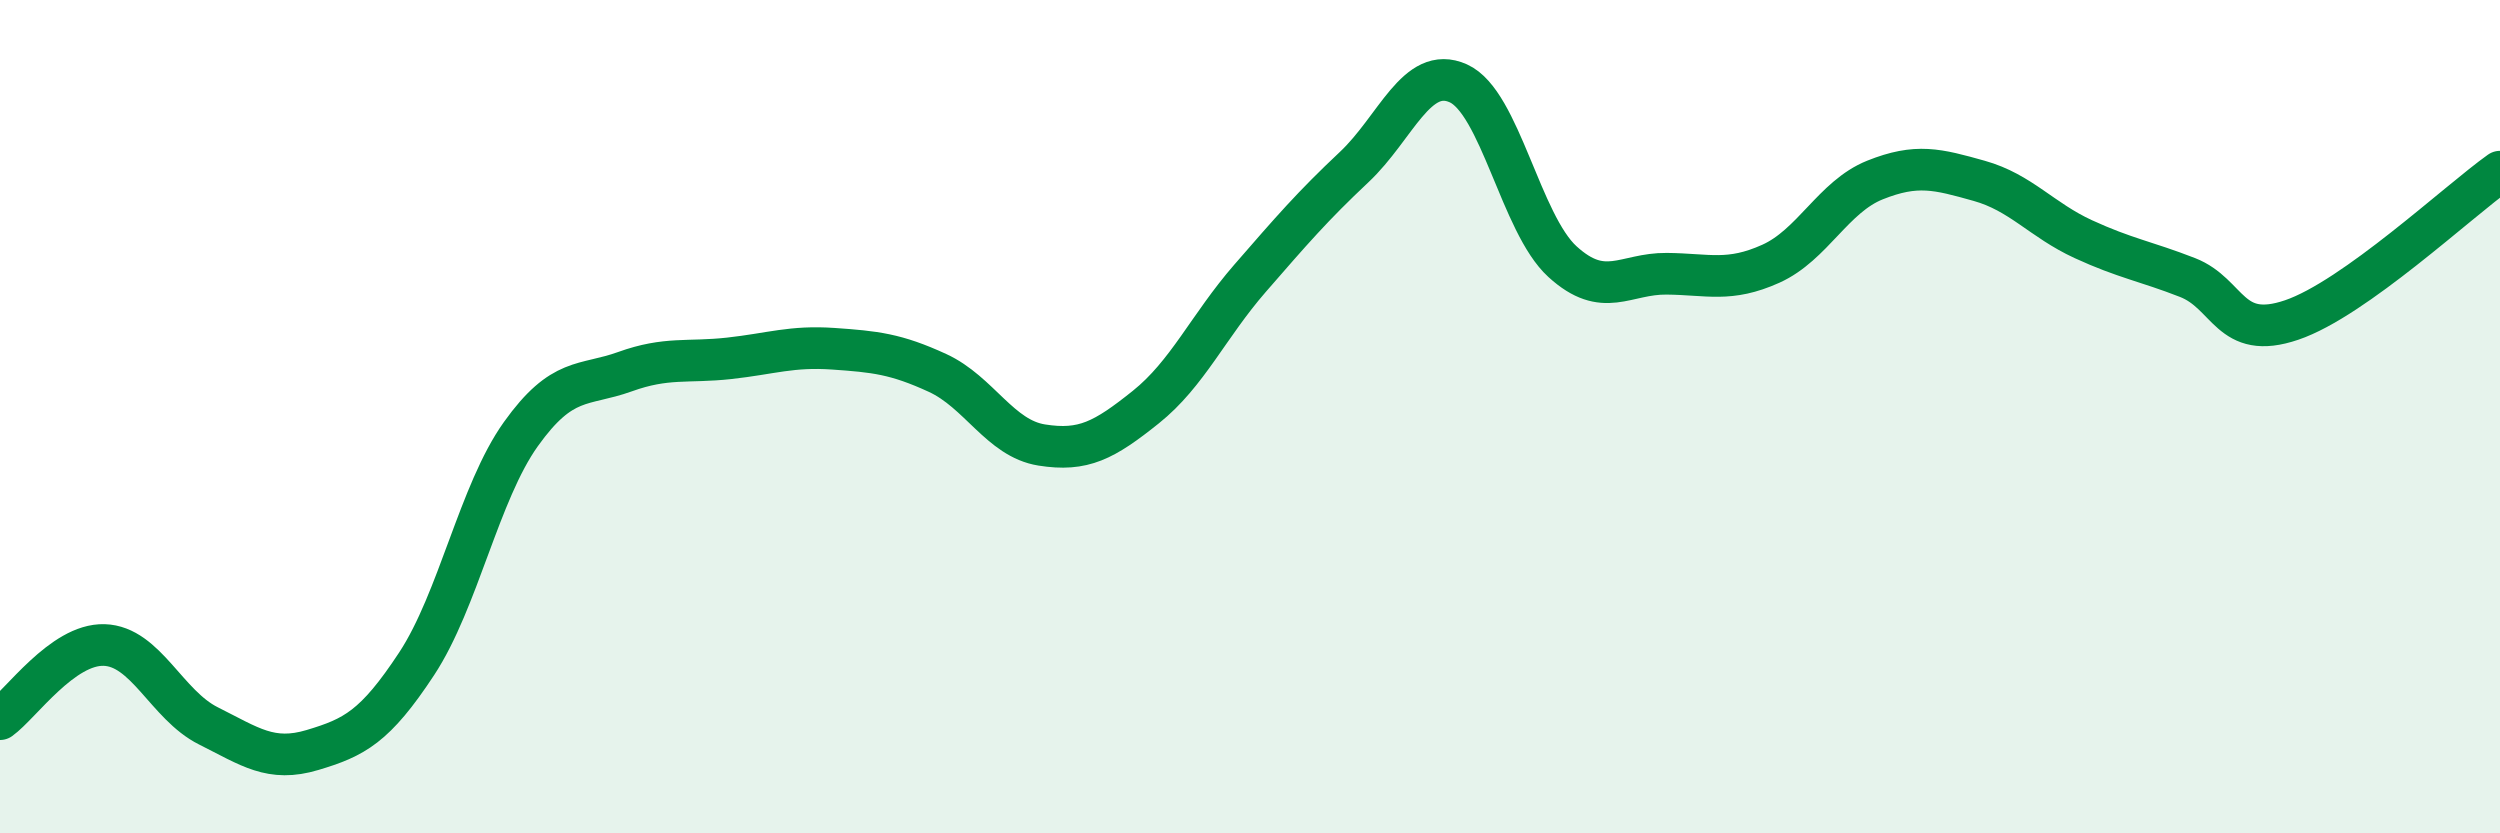 
    <svg width="60" height="20" viewBox="0 0 60 20" xmlns="http://www.w3.org/2000/svg">
      <path
        d="M 0,17.26 C 0.5,16.9 1.5,15.45 2.5,15.48 C 3.5,15.51 4,16.92 5,17.42 C 6,17.92 6.5,18.3 7.5,18 C 8.5,17.7 9,17.45 10,15.93 C 11,14.41 11.5,11.82 12.5,10.42 C 13.5,9.02 14,9.28 15,8.92 C 16,8.56 16.5,8.71 17.5,8.6 C 18.5,8.49 19,8.3 20,8.37 C 21,8.44 21.5,8.49 22.5,8.95 C 23.5,9.41 24,10.52 25,10.68 C 26,10.84 26.5,10.57 27.5,9.77 C 28.5,8.97 29,7.83 30,6.68 C 31,5.53 31.5,4.95 32.5,4.01 C 33.5,3.07 34,1.55 35,2 C 36,2.45 36.5,5.37 37.5,6.28 C 38.5,7.19 39,6.56 40,6.57 C 41,6.58 41.5,6.78 42.5,6.33 C 43.5,5.88 44,4.72 45,4.32 C 46,3.92 46.5,4.06 47.5,4.34 C 48.5,4.62 49,5.28 50,5.74 C 51,6.2 51.5,6.27 52.5,6.66 C 53.5,7.05 53.5,8.19 55,7.68 C 56.5,7.17 59,4.83 60,4.12L60 20L0 20Z"
        fill="#008740"
        opacity="0.1"
        stroke-linecap="round"
        stroke-linejoin="round"
      />
      <path
        d="M 0,17.26 C 0.5,16.9 1.5,15.45 2.5,15.48 C 3.5,15.51 4,16.92 5,17.42 C 6,17.92 6.5,18.3 7.5,18 C 8.5,17.7 9,17.45 10,15.93 C 11,14.41 11.5,11.82 12.5,10.42 C 13.5,9.02 14,9.28 15,8.92 C 16,8.56 16.5,8.71 17.5,8.6 C 18.5,8.49 19,8.3 20,8.37 C 21,8.44 21.5,8.49 22.5,8.95 C 23.5,9.41 24,10.52 25,10.68 C 26,10.84 26.5,10.57 27.5,9.77 C 28.5,8.97 29,7.83 30,6.68 C 31,5.53 31.5,4.95 32.5,4.01 C 33.5,3.07 34,1.55 35,2 C 36,2.45 36.5,5.37 37.5,6.28 C 38.5,7.19 39,6.56 40,6.57 C 41,6.58 41.5,6.78 42.5,6.33 C 43.5,5.88 44,4.72 45,4.32 C 46,3.92 46.5,4.06 47.5,4.34 C 48.5,4.62 49,5.28 50,5.74 C 51,6.2 51.5,6.27 52.5,6.66 C 53.5,7.05 53.5,8.19 55,7.68 C 56.5,7.17 59,4.83 60,4.12"
        stroke="#008740"
        stroke-width="1"
        fill="none"
        stroke-linecap="round"
        stroke-linejoin="round"
      />
    </svg>
  
